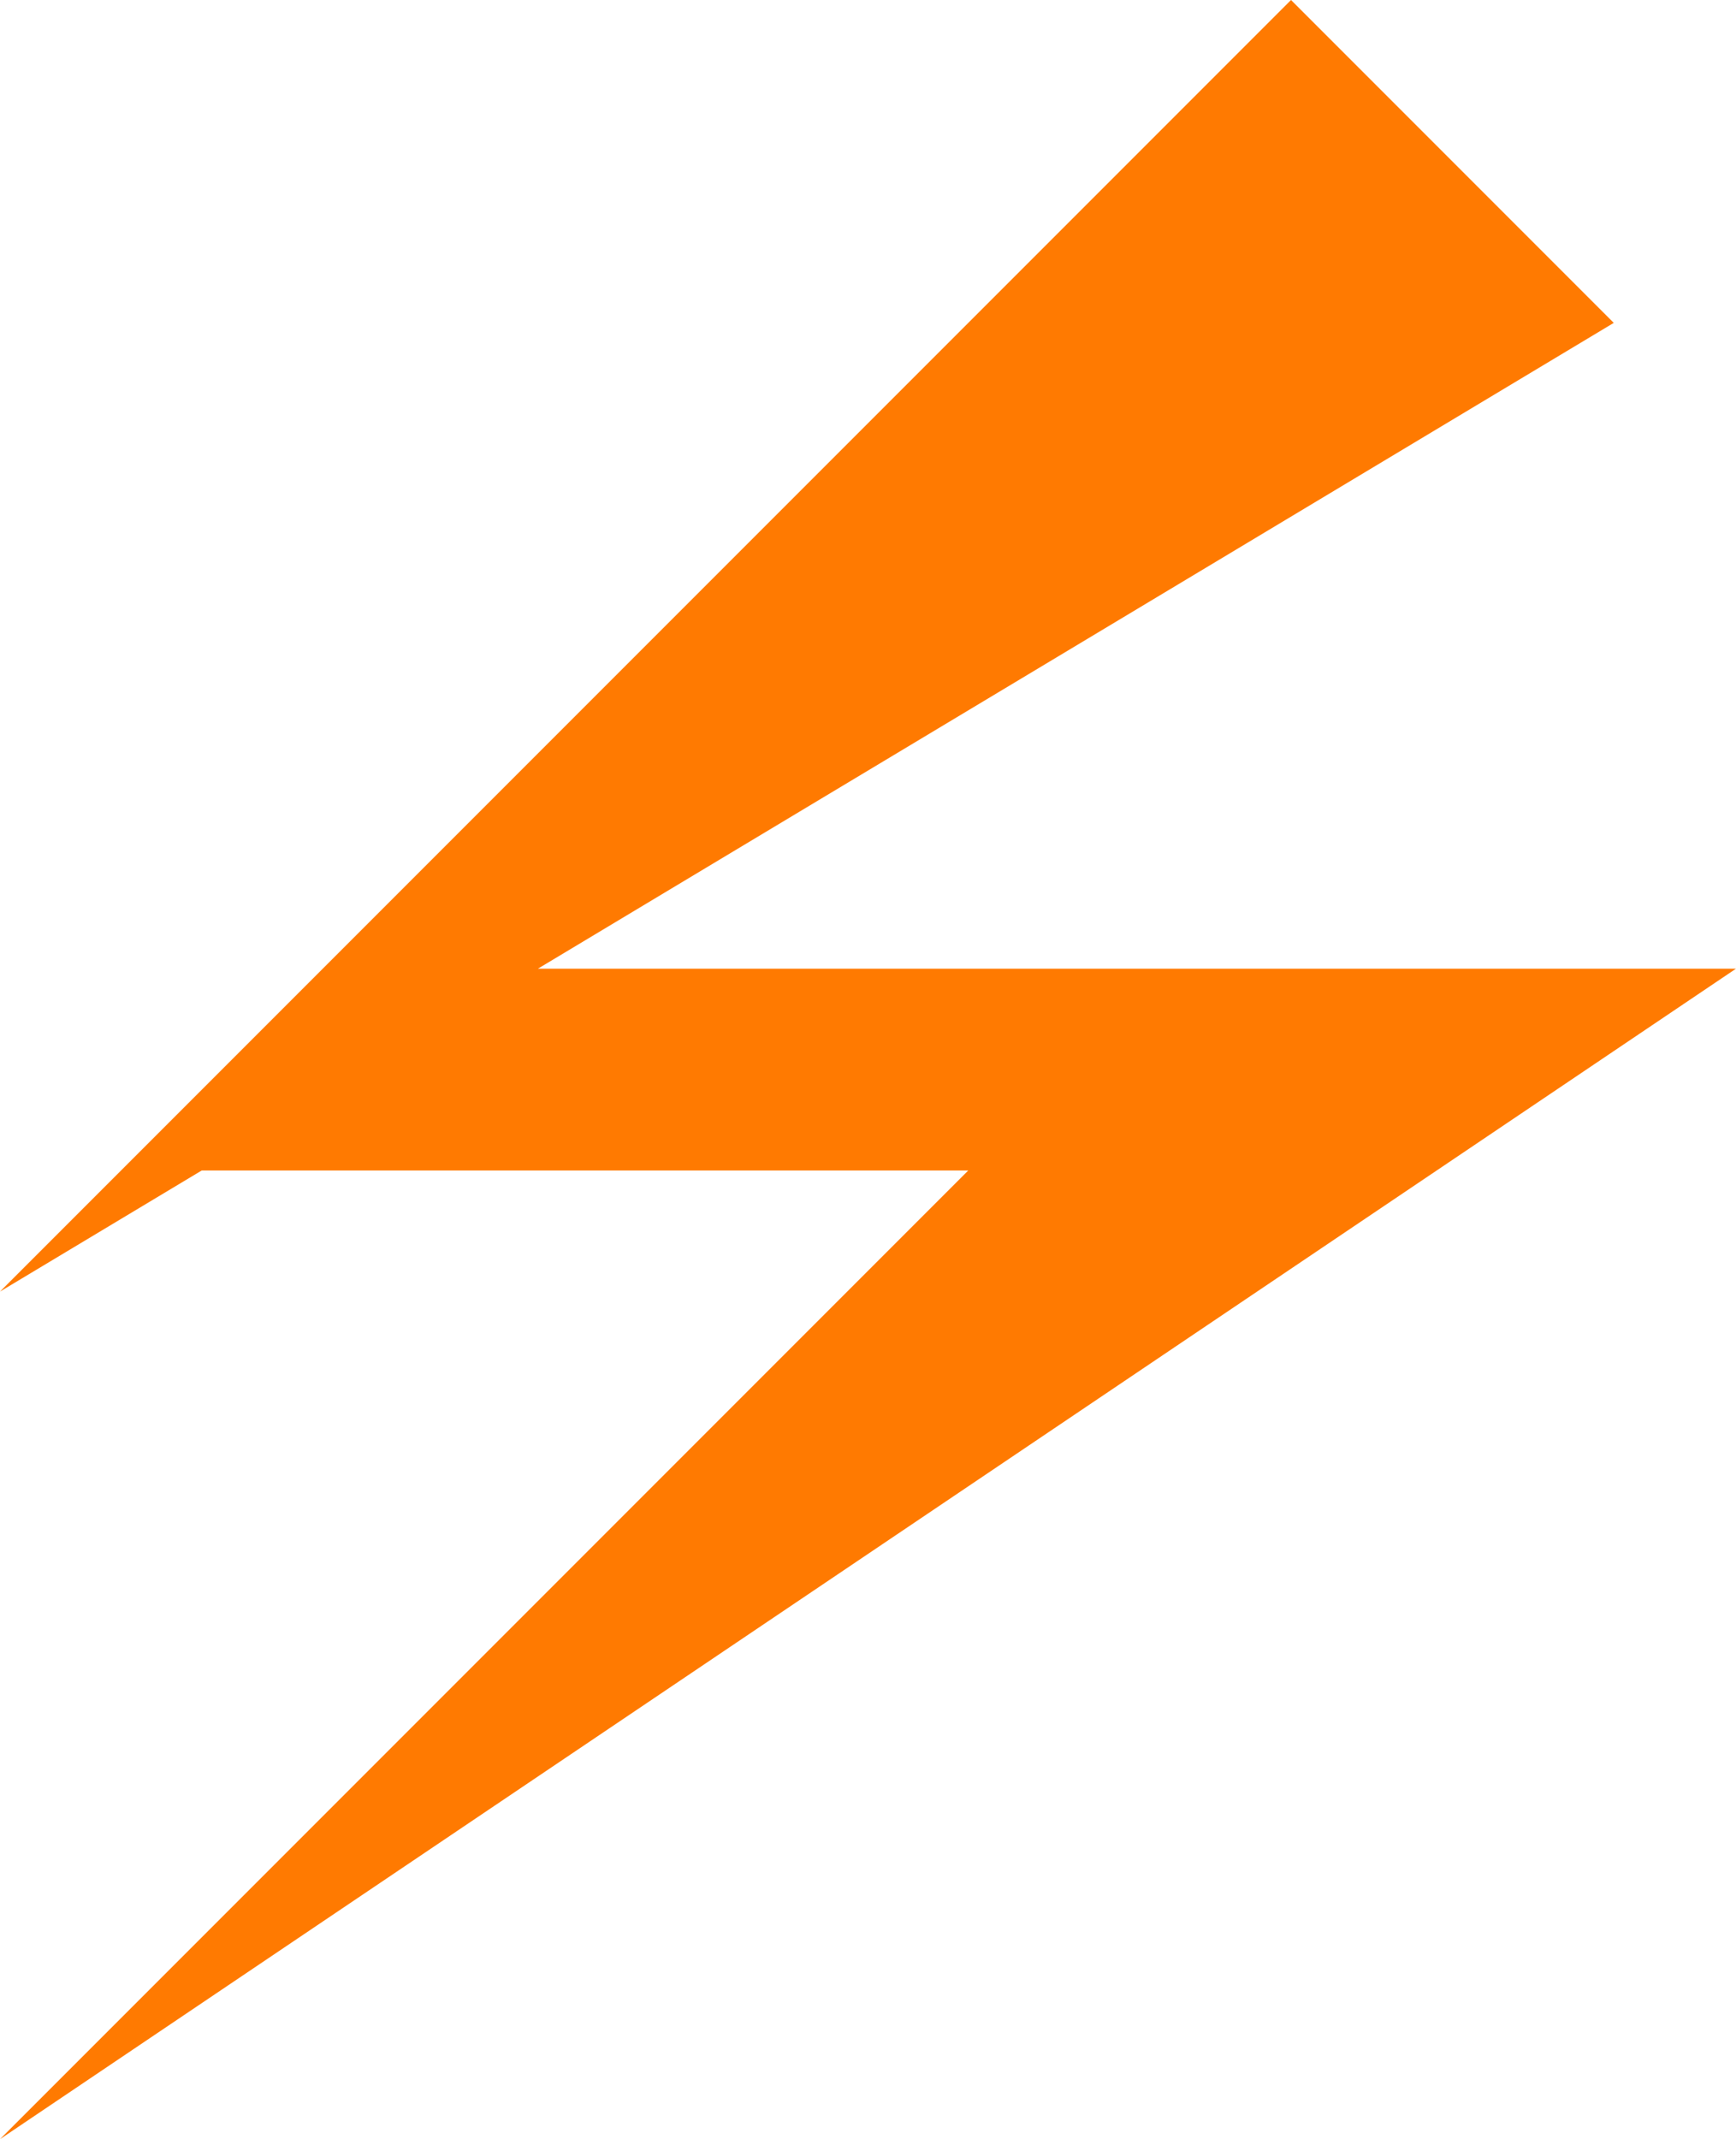 <svg xmlns="http://www.w3.org/2000/svg" viewBox="0 0 387.27 477"><defs><style>.cls-1{fill:#ff7a01;}</style></defs><g id="Layer_2" data-name="Layer 2"><g id="Layer_1-2" data-name="Layer 1"><polygon class="cls-1" points="387.27 216 0 477 216 261 45 261 0 288 288 0 360 72 120 216 387.27 216"/></g></g></svg>